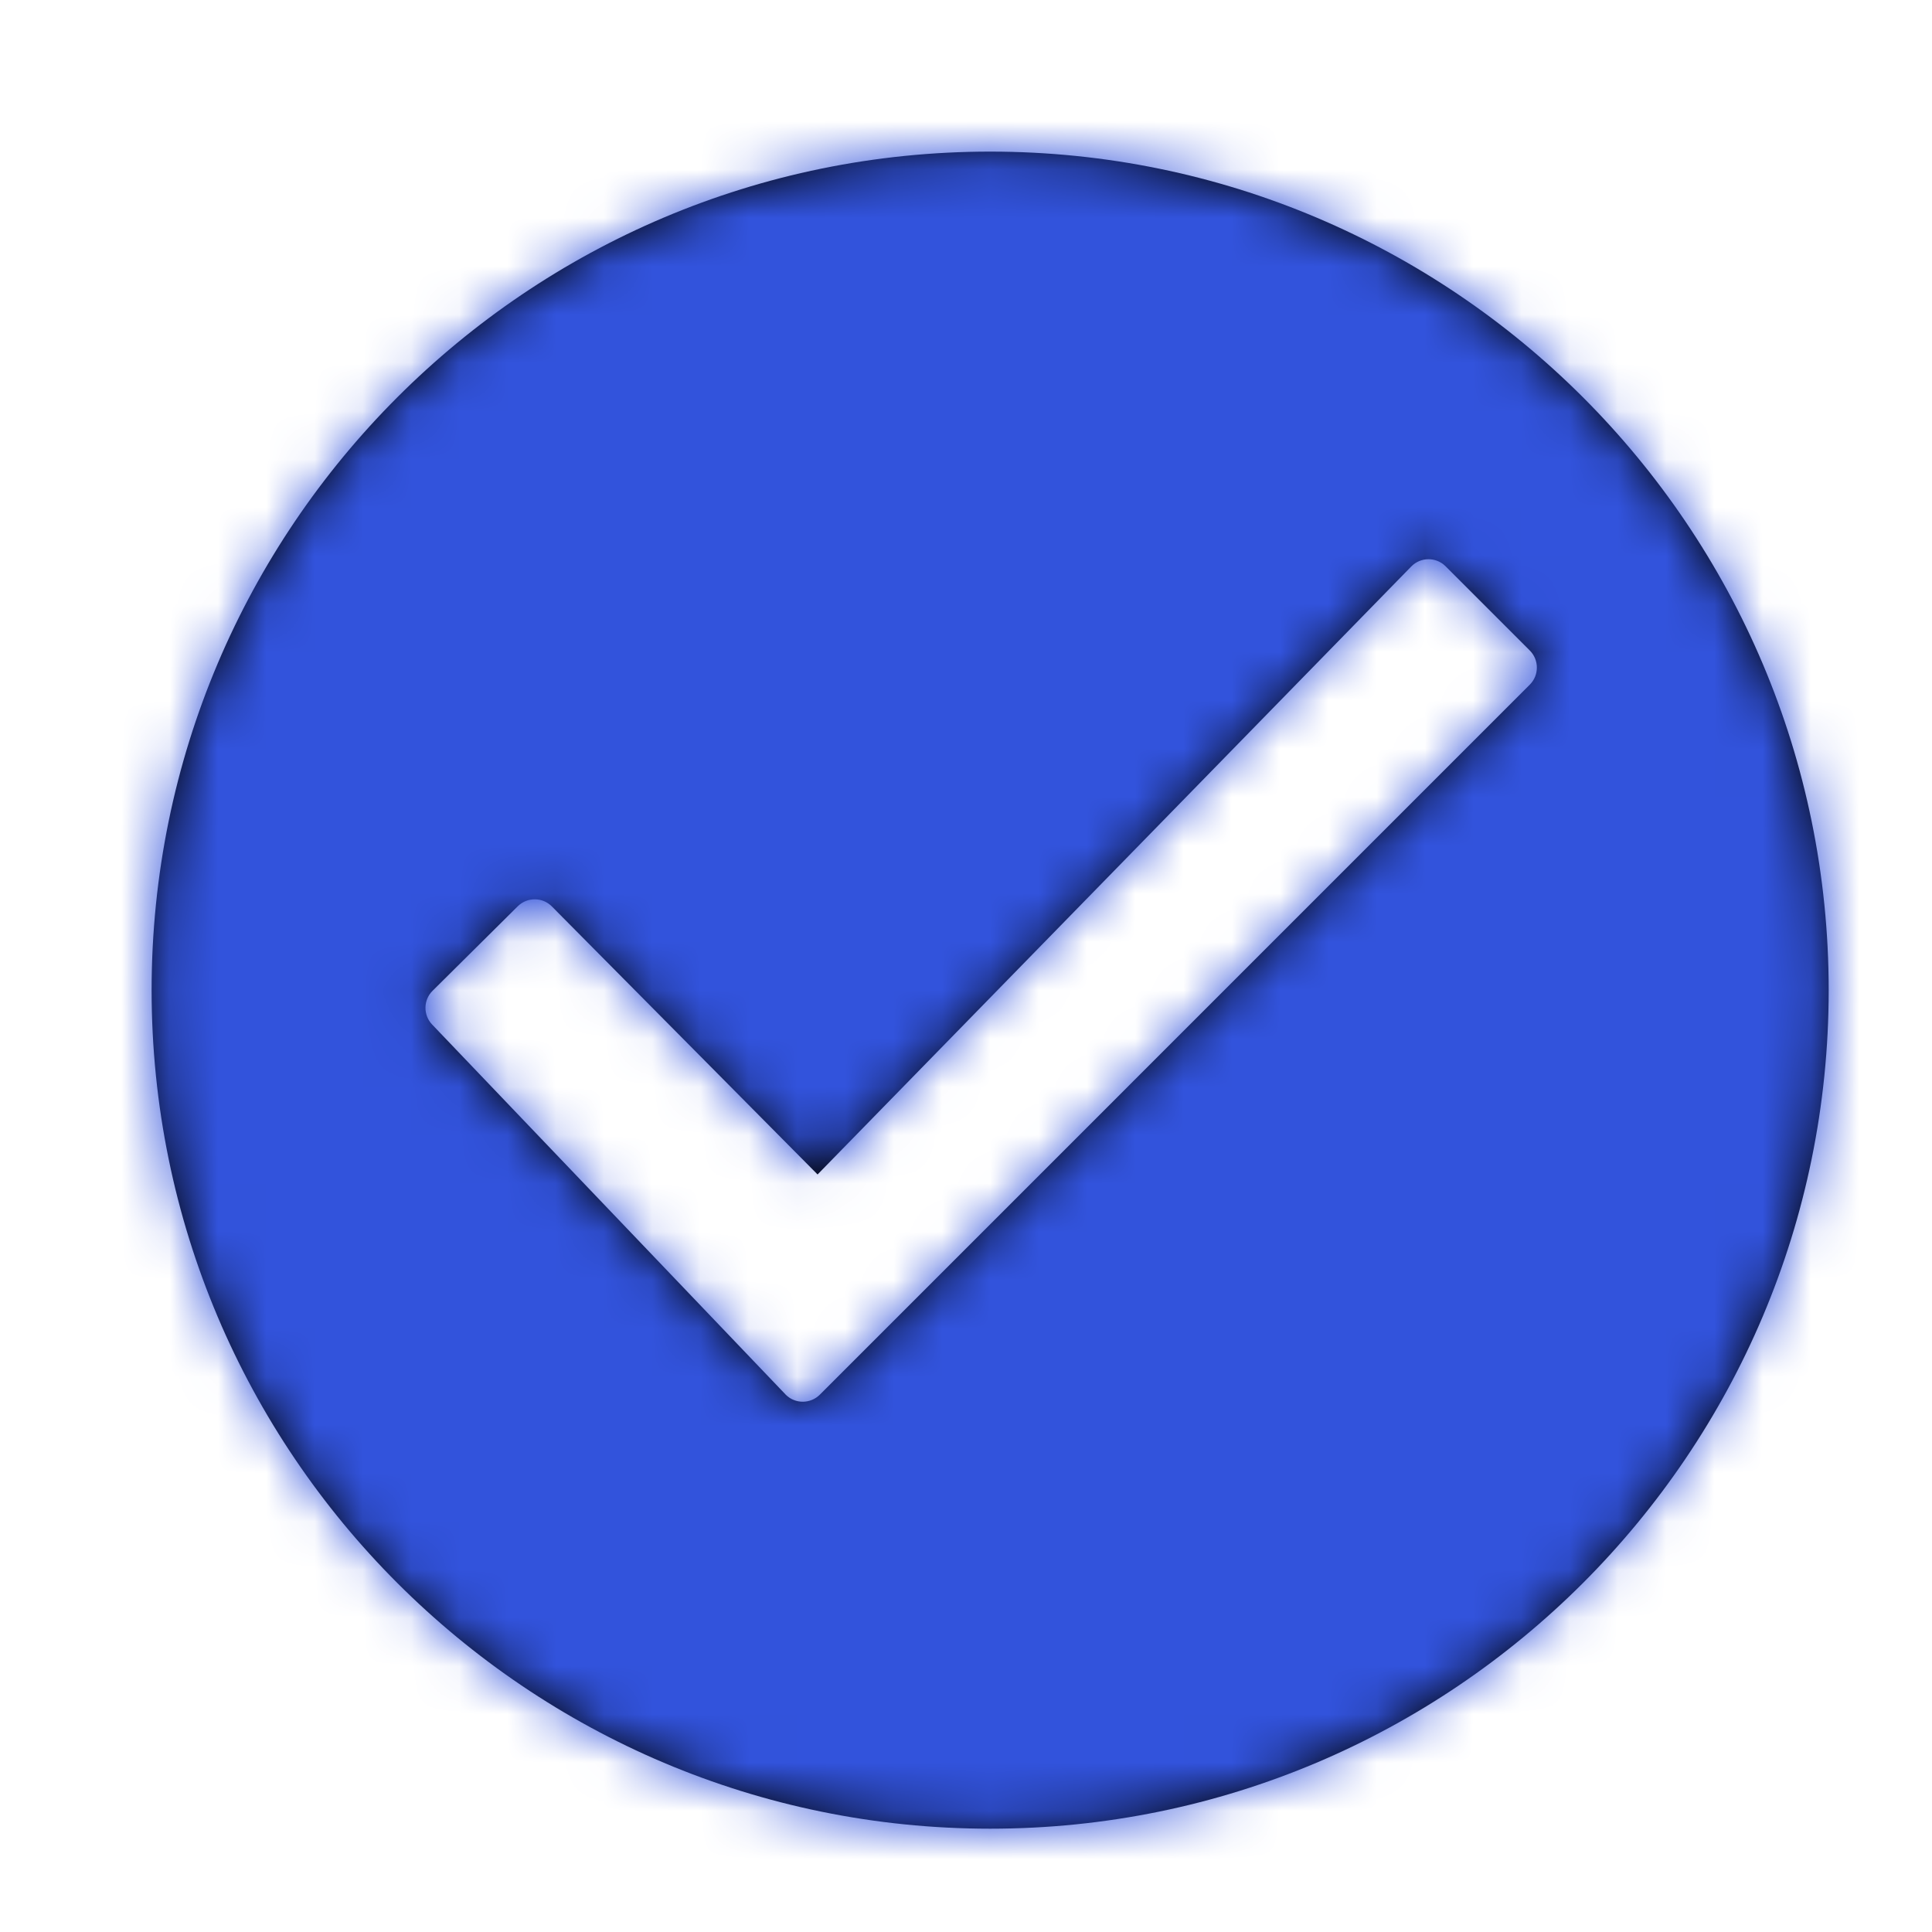 <?xml version="1.0" encoding="UTF-8"?>
<svg width="40px" height="40px" viewBox="0 0 40 40" version="1.1" xmlns="http://www.w3.org/2000/svg" xmlns:xlink="http://www.w3.org/1999/xlink">
    <!-- Generator: Sketch 63 (92445) - https://sketch.com -->
    <title>Artboard</title>
    <desc>Created with Sketch.</desc>
    <defs>
        <path d="M17.5,0.139 C27.083,0.139 34.861,7.917 34.861,17.5 C34.861,27.083 27.083,34.861 17.5,34.861 C7.917,34.861 0.139,27.083 0.139,17.5 C0.139,7.917 7.917,0.139 17.5,0.139 Z M26.925,8.72 C26.727,8.527 26.411,8.531 26.218,8.729 L26.218,8.729 L13.927,21.316 L8.426,15.767 C8.232,15.571 7.915,15.57 7.719,15.764 L7.719,15.764 L5.957,17.512 C5.763,17.703 5.759,18.015 5.947,18.212 L5.947,18.212 L13.259,25.866 L13.259,25.866 L13.267,25.875 C13.462,26.07 13.778,26.07 13.974,25.875 L13.974,25.875 L28.673,11.175 C28.868,10.98 28.868,10.664 28.673,10.468 L28.673,10.468 L26.927,8.722 L26.927,8.722 Z" id="path-1"></path>
    </defs>
    <g id="Artboard" stroke="none" stroke-width="1" fill="none" fill-rule="evenodd">
        <g id="Group" transform="translate(3, 3)">
            <mask id="mask-2" fill="white">
                <use xlink:href="#path-1"></use>
            </mask>
            <use id="grey600" fill="#000000" fill-rule="nonzero" xlink:href="#path-1"></use>
            <g id="Colors/Blue" mask="url(#mask-2)">
                <g transform="translate(-18.333, -18.333)">
                    <polygon id="ColorOverlay" stroke="none" fill="#3253DC" fill-rule="evenodd" points="0 71.667 71.667 71.667 71.667 0 0 0"></polygon>
                    <path d="" id="Path-6" stroke="#979797" stroke-width="1" fill="none"></path>
                </g>
            </g>
        </g>
    </g>
</svg>